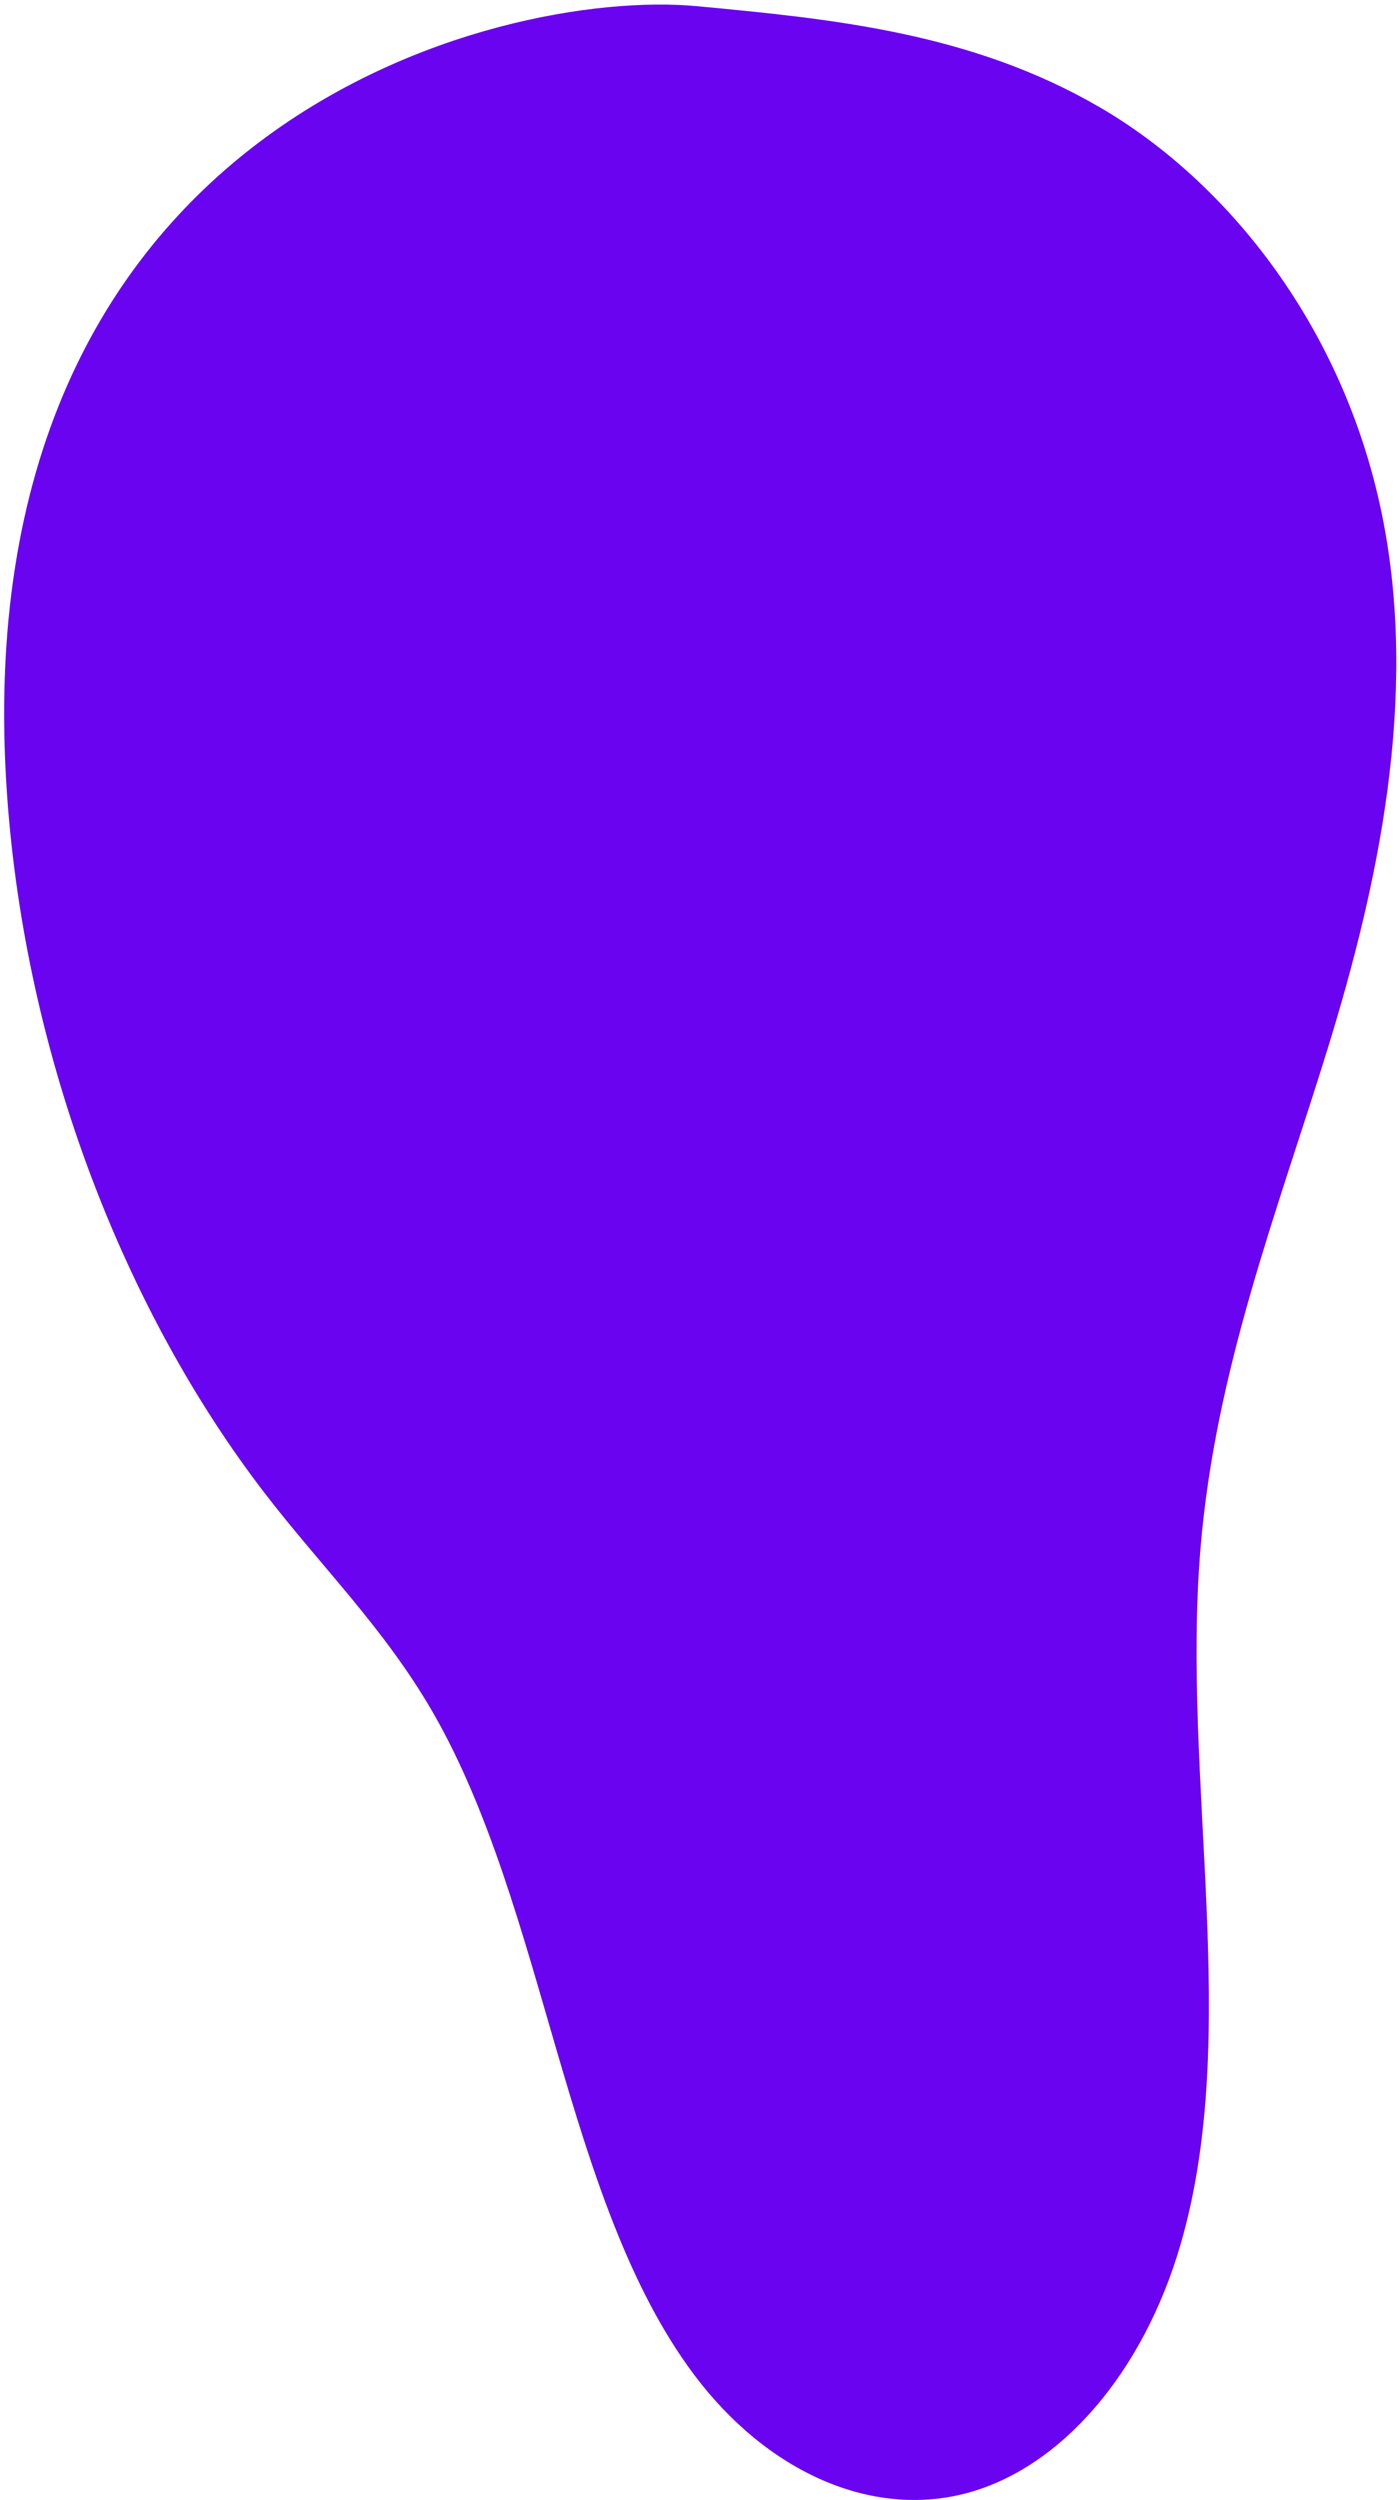 <svg width="219" height="391" viewBox="0 0 219 391" fill="none" xmlns="http://www.w3.org/2000/svg">
<path d="M207.742 163.811C199.88 189.275 190.114 214.111 187.786 242.222C184.793 278.398 194.309 317.953 184.656 351.054C178.826 371.045 166 385.944 151.22 389.884C136.441 393.825 120.095 386.715 108.564 371.352C88.184 344.141 85.45 298.495 67.648 267.677C60.067 254.57 50.145 244.885 41.376 233.463C19.65 205.197 3.985 165.569 1.098 124.224C-6.216 19.445 77.745 -1.969 109.041 0.967C130.265 2.966 151.917 5.092 171.987 16.75C192.057 28.409 210.634 51.46 216.425 81.708C221.745 109.544 215.598 138.331 207.742 163.811Z" fill="#6A04F0"/>
</svg>
